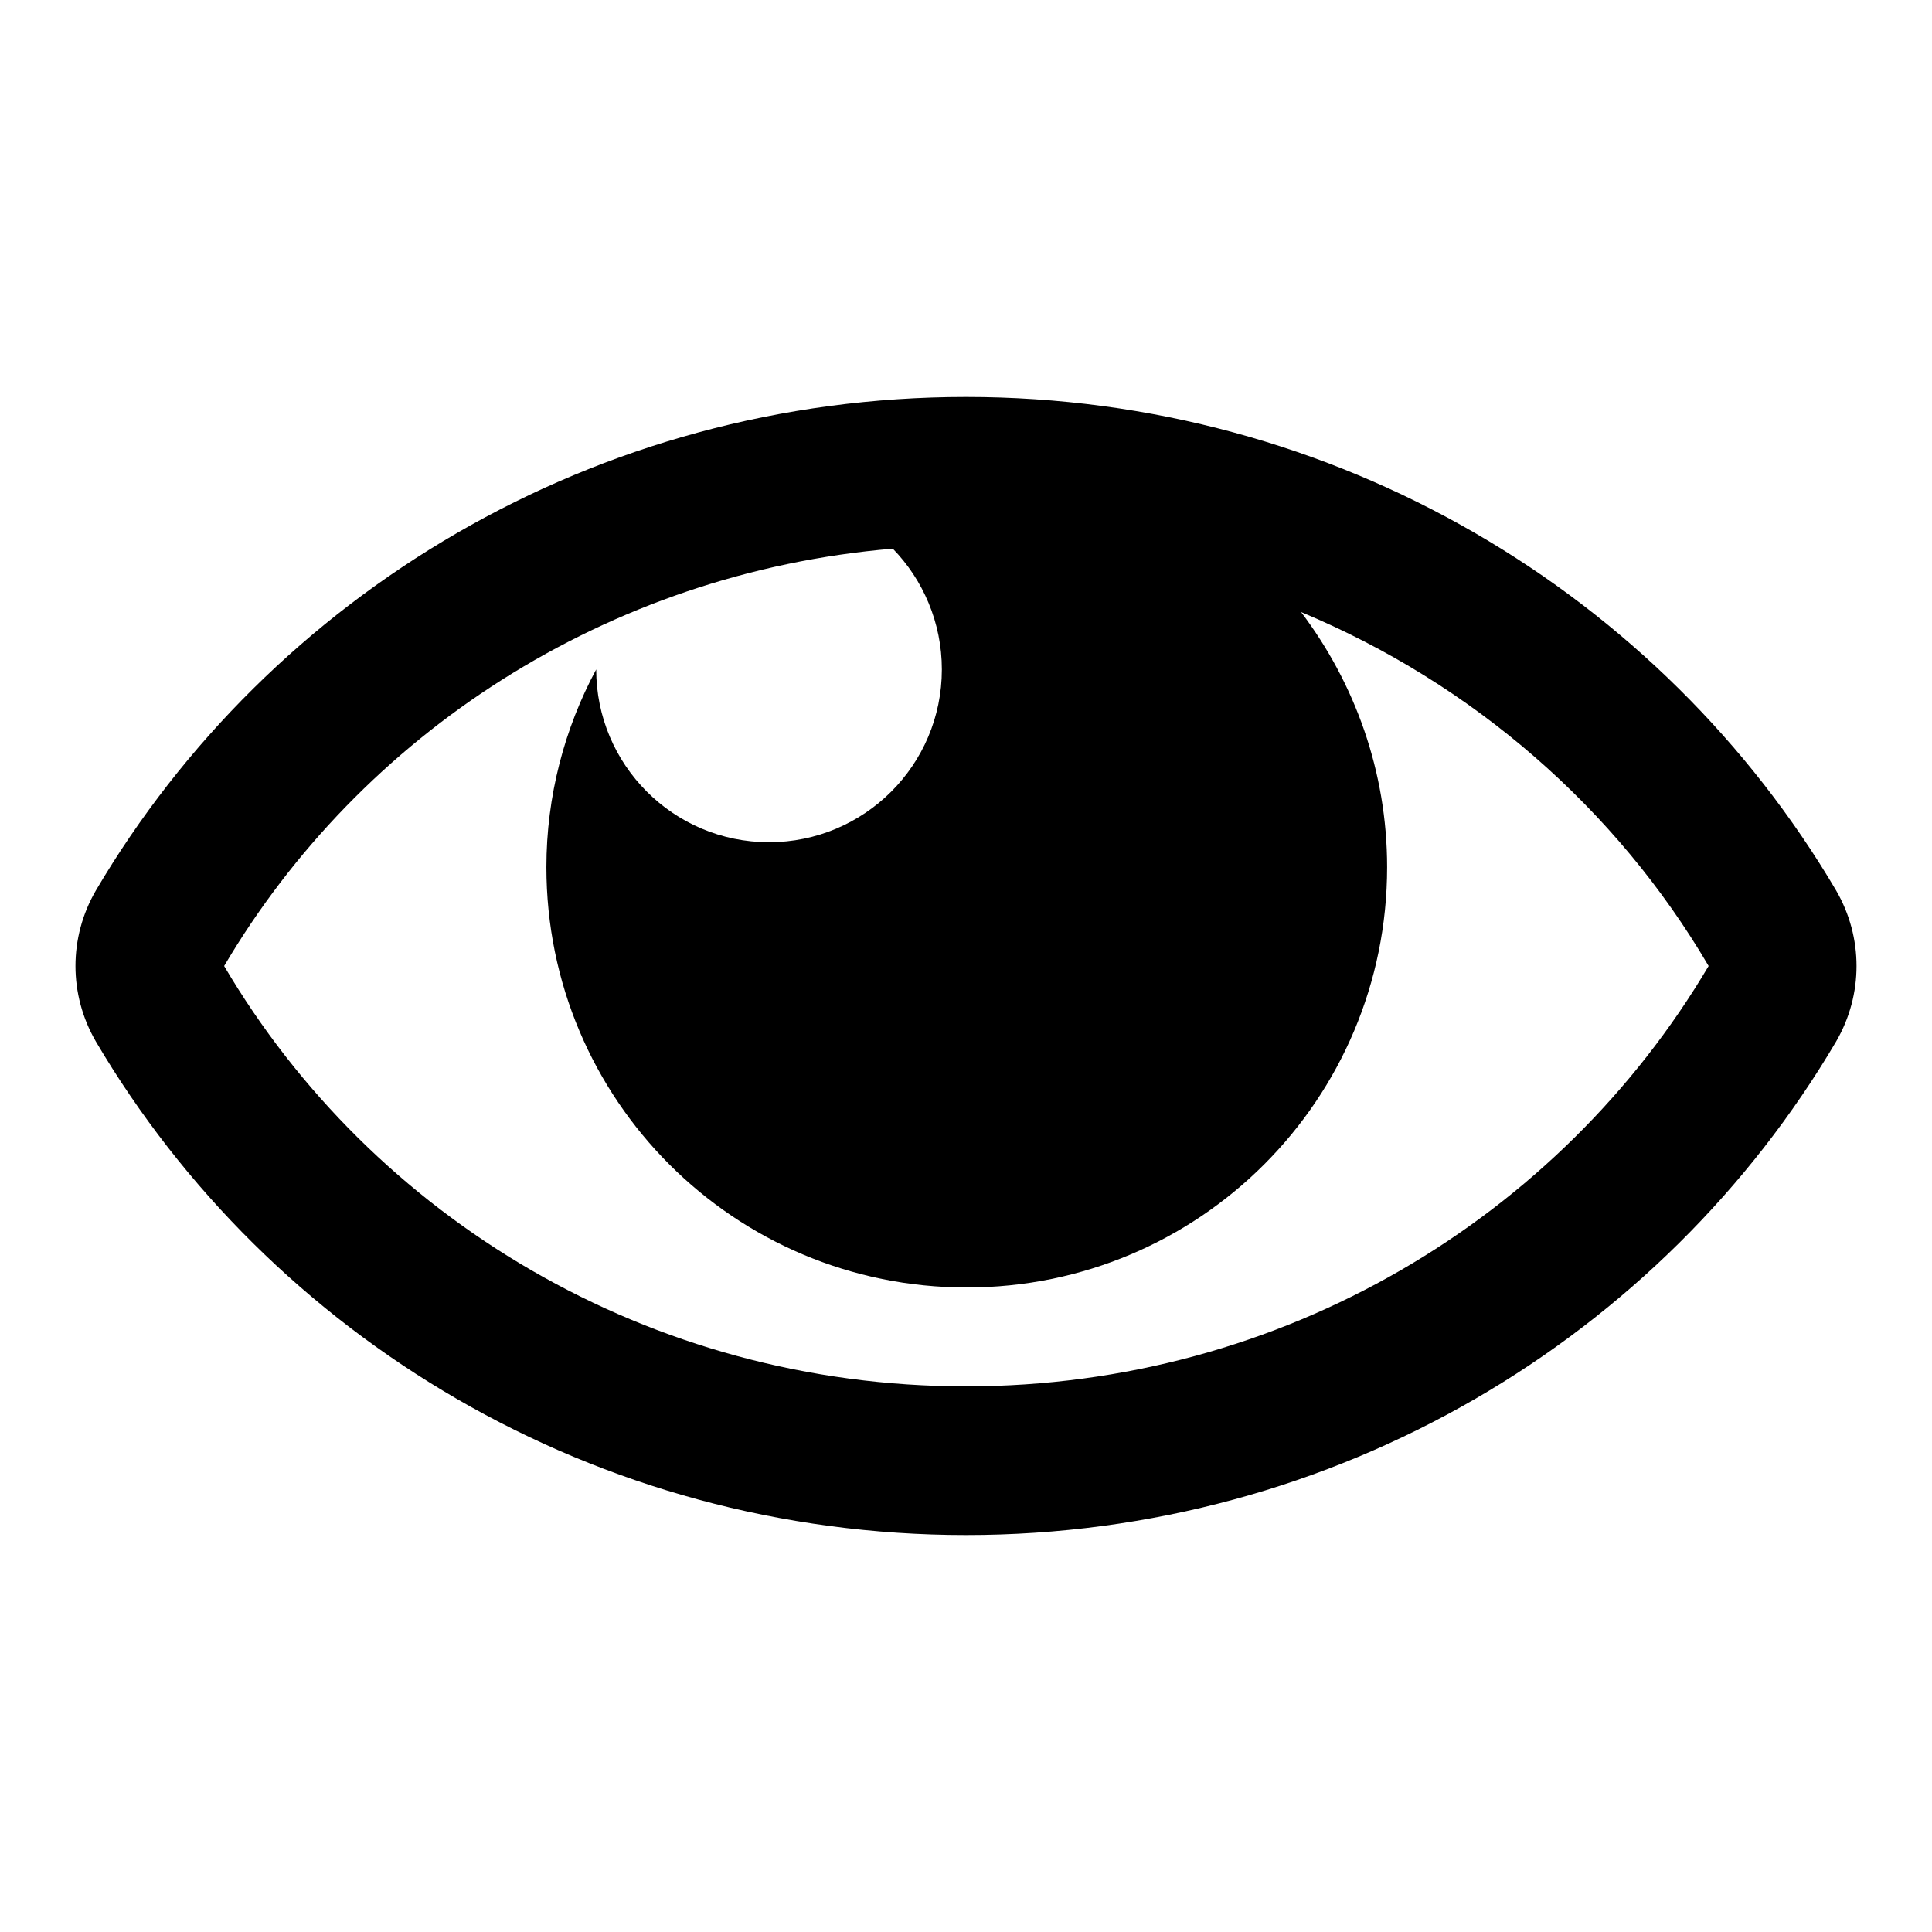 <?xml version="1.0" encoding="utf-8"?>
<!-- Svg Vector Icons : http://www.onlinewebfonts.com/icon -->
<!DOCTYPE svg PUBLIC "-//W3C//DTD SVG 1.1//EN" "http://www.w3.org/Graphics/SVG/1.1/DTD/svg11.dtd">
<svg version="1.1" xmlns="http://www.w3.org/2000/svg" xmlns:xlink="http://www.w3.org/1999/xlink" x="0px" y="0px" viewBox="0 0 256 256" enable-background="new 0 0 256 256" xml:space="preserve">
<g> <path fill="#000000" d="M243.3,118C220.2,78.8,177.1,52.6,128,52.6c-49.1,0-92.2,26.2-115.3,65.4c-3.6,6.2-3.6,13.8,0,20 c23.1,39.2,66.2,65.4,115.3,65.4c49.1,0,92.2-26.2,115.3-65.4C246.9,131.8,246.9,124.2,243.3,118z M128,183.7 c-42,0-78.7-22.4-98.3-55.7c18.1-30.7,50.7-52.1,88.6-55.3c4,4.1,6.5,9.8,6.5,16c0,12.7-10.3,22.9-22.9,22.9 c-12.7,0-22.9-10.3-22.9-22.9v0c-4.2,7.8-6.6,16.8-6.6,26.2c0,30.8,24.9,55.7,55.7,55.7c30.8,0,55.7-24.9,55.7-55.7 c0-12.7-4.3-24.4-11.4-33.8c22.8,9.5,41.8,26.1,54,46.9C206.7,161.3,170,183.7,128,183.7z"/></g>
</svg>